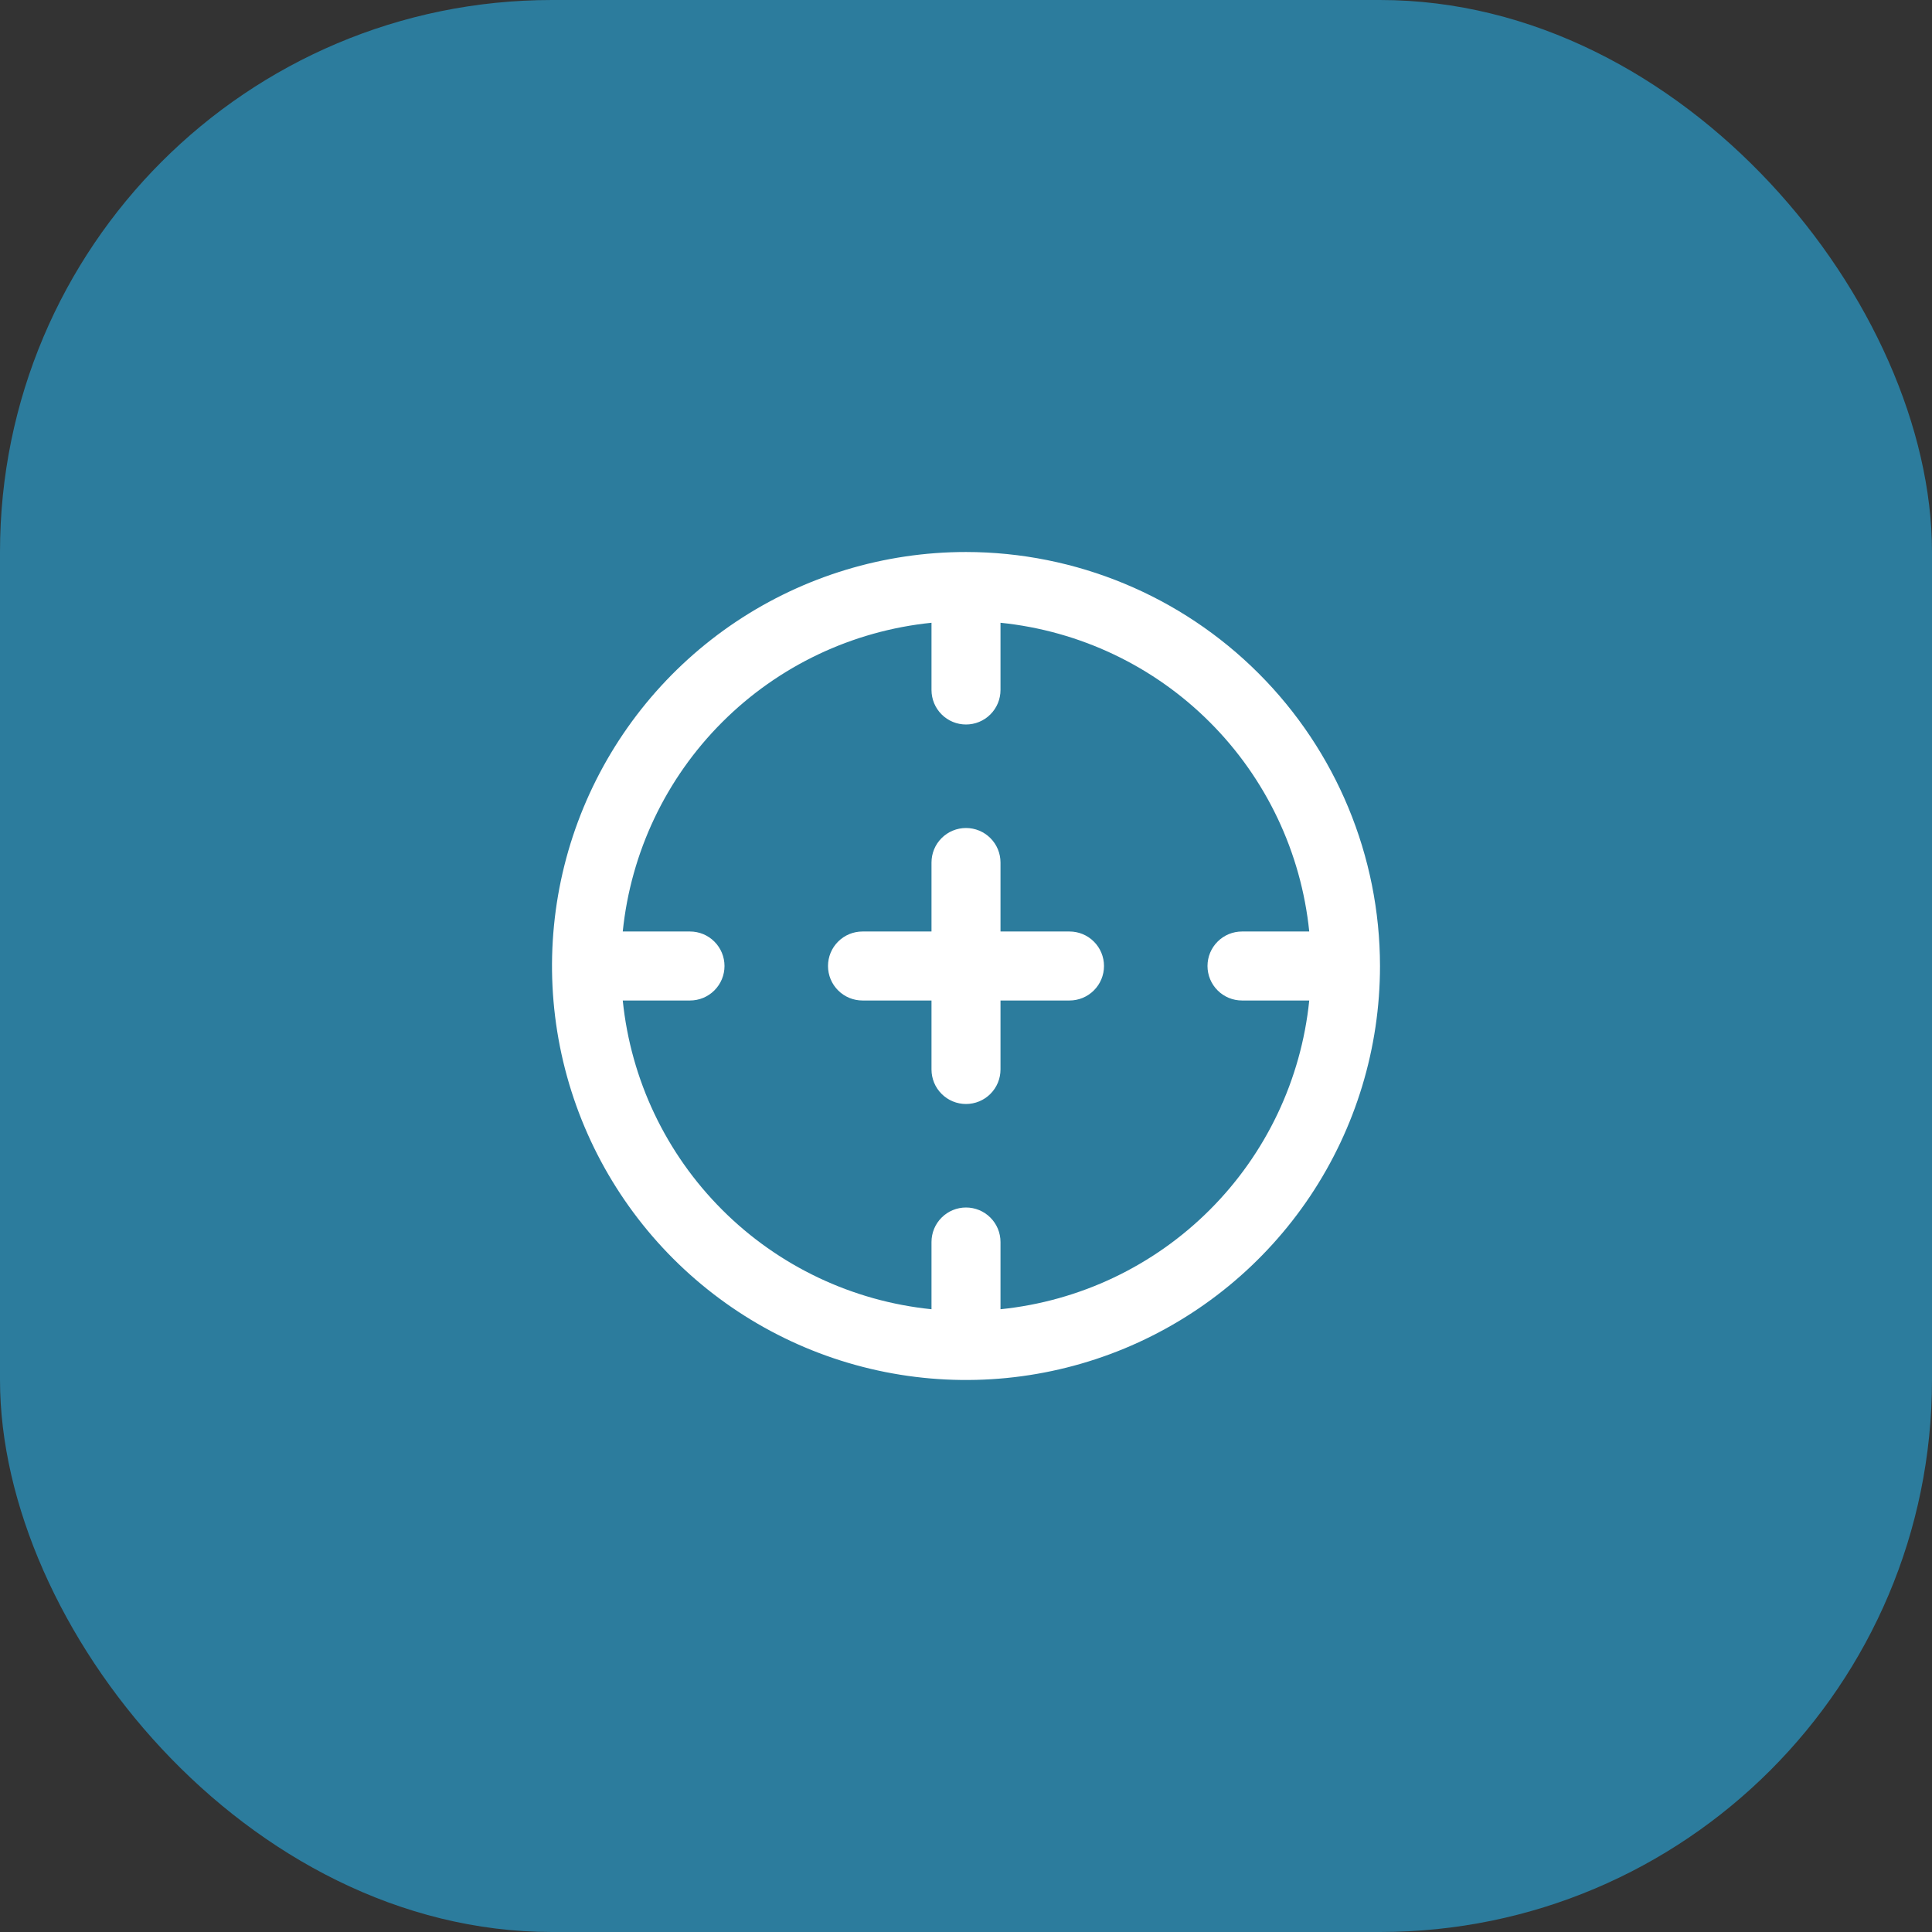 <svg width="56" height="56" viewBox="0 0 56 56" fill="none" xmlns="http://www.w3.org/2000/svg">
<rect x="0" y="0" width="56" height="56" fill="#333333" stroke="none"/>
<rect width="56" height="56" rx="16" fill="#2C7C9D"/>
<g clip-path="url(#clip0_263_2254)">
<path d="M28 16C25.627 16 23.307 16.704 21.333 18.022C19.36 19.341 17.822 21.215 16.913 23.408C16.005 25.601 15.768 28.013 16.231 30.341C16.694 32.669 17.837 34.807 19.515 36.485C21.193 38.163 23.331 39.306 25.659 39.769C27.987 40.232 30.399 39.995 32.592 39.087C34.785 38.178 36.659 36.64 37.978 34.667C39.296 32.694 40 30.373 40 28C39.997 24.819 38.731 21.768 36.481 19.518C34.232 17.269 31.181 16.003 28 16ZM29 37.949V36C29 35.735 28.895 35.48 28.707 35.293C28.52 35.105 28.265 35 28 35C27.735 35 27.48 35.105 27.293 35.293C27.105 35.48 27 35.735 27 36V37.949C24.706 37.715 22.563 36.698 20.933 35.067C19.302 33.437 18.285 31.294 18.051 29H20C20.265 29 20.52 28.895 20.707 28.707C20.895 28.52 21 28.265 21 28C21 27.735 20.895 27.48 20.707 27.293C20.52 27.105 20.265 27 20 27H18.051C18.285 24.706 19.302 22.563 20.933 20.933C22.563 19.302 24.706 18.285 27 18.051V20C27 20.265 27.105 20.52 27.293 20.707C27.48 20.895 27.735 21 28 21C28.265 21 28.52 20.895 28.707 20.707C28.895 20.52 29 20.265 29 20V18.051C31.294 18.285 33.437 19.302 35.067 20.933C36.698 22.563 37.715 24.706 37.949 27H36C35.735 27 35.48 27.105 35.293 27.293C35.105 27.48 35 27.735 35 28C35 28.265 35.105 28.52 35.293 28.707C35.48 28.895 35.735 29 36 29H37.949C37.715 31.294 36.698 33.437 35.067 35.067C33.437 36.698 31.294 37.715 29 37.949ZM32 28C32 28.265 31.895 28.52 31.707 28.707C31.52 28.895 31.265 29 31 29H29V31C29 31.265 28.895 31.52 28.707 31.707C28.52 31.895 28.265 32 28 32C27.735 32 27.48 31.895 27.293 31.707C27.105 31.52 27 31.265 27 31V29H25C24.735 29 24.48 28.895 24.293 28.707C24.105 28.52 24 28.265 24 28C24 27.735 24.105 27.48 24.293 27.293C24.48 27.105 24.735 27 25 27H27V25C27 24.735 27.105 24.48 27.293 24.293C27.48 24.105 27.735 24 28 24C28.265 24 28.52 24.105 28.707 24.293C28.895 24.48 29 24.735 29 25V27H31C31.265 27 31.52 27.105 31.707 27.293C31.895 27.48 32 27.735 32 28Z" fill="white"/>
</g>
<defs>
<clipPath id="clip0_263_2254">
<rect width="24" height="24" fill="white" transform="translate(16 16)"/>
</clipPath>
</defs>
</svg>
